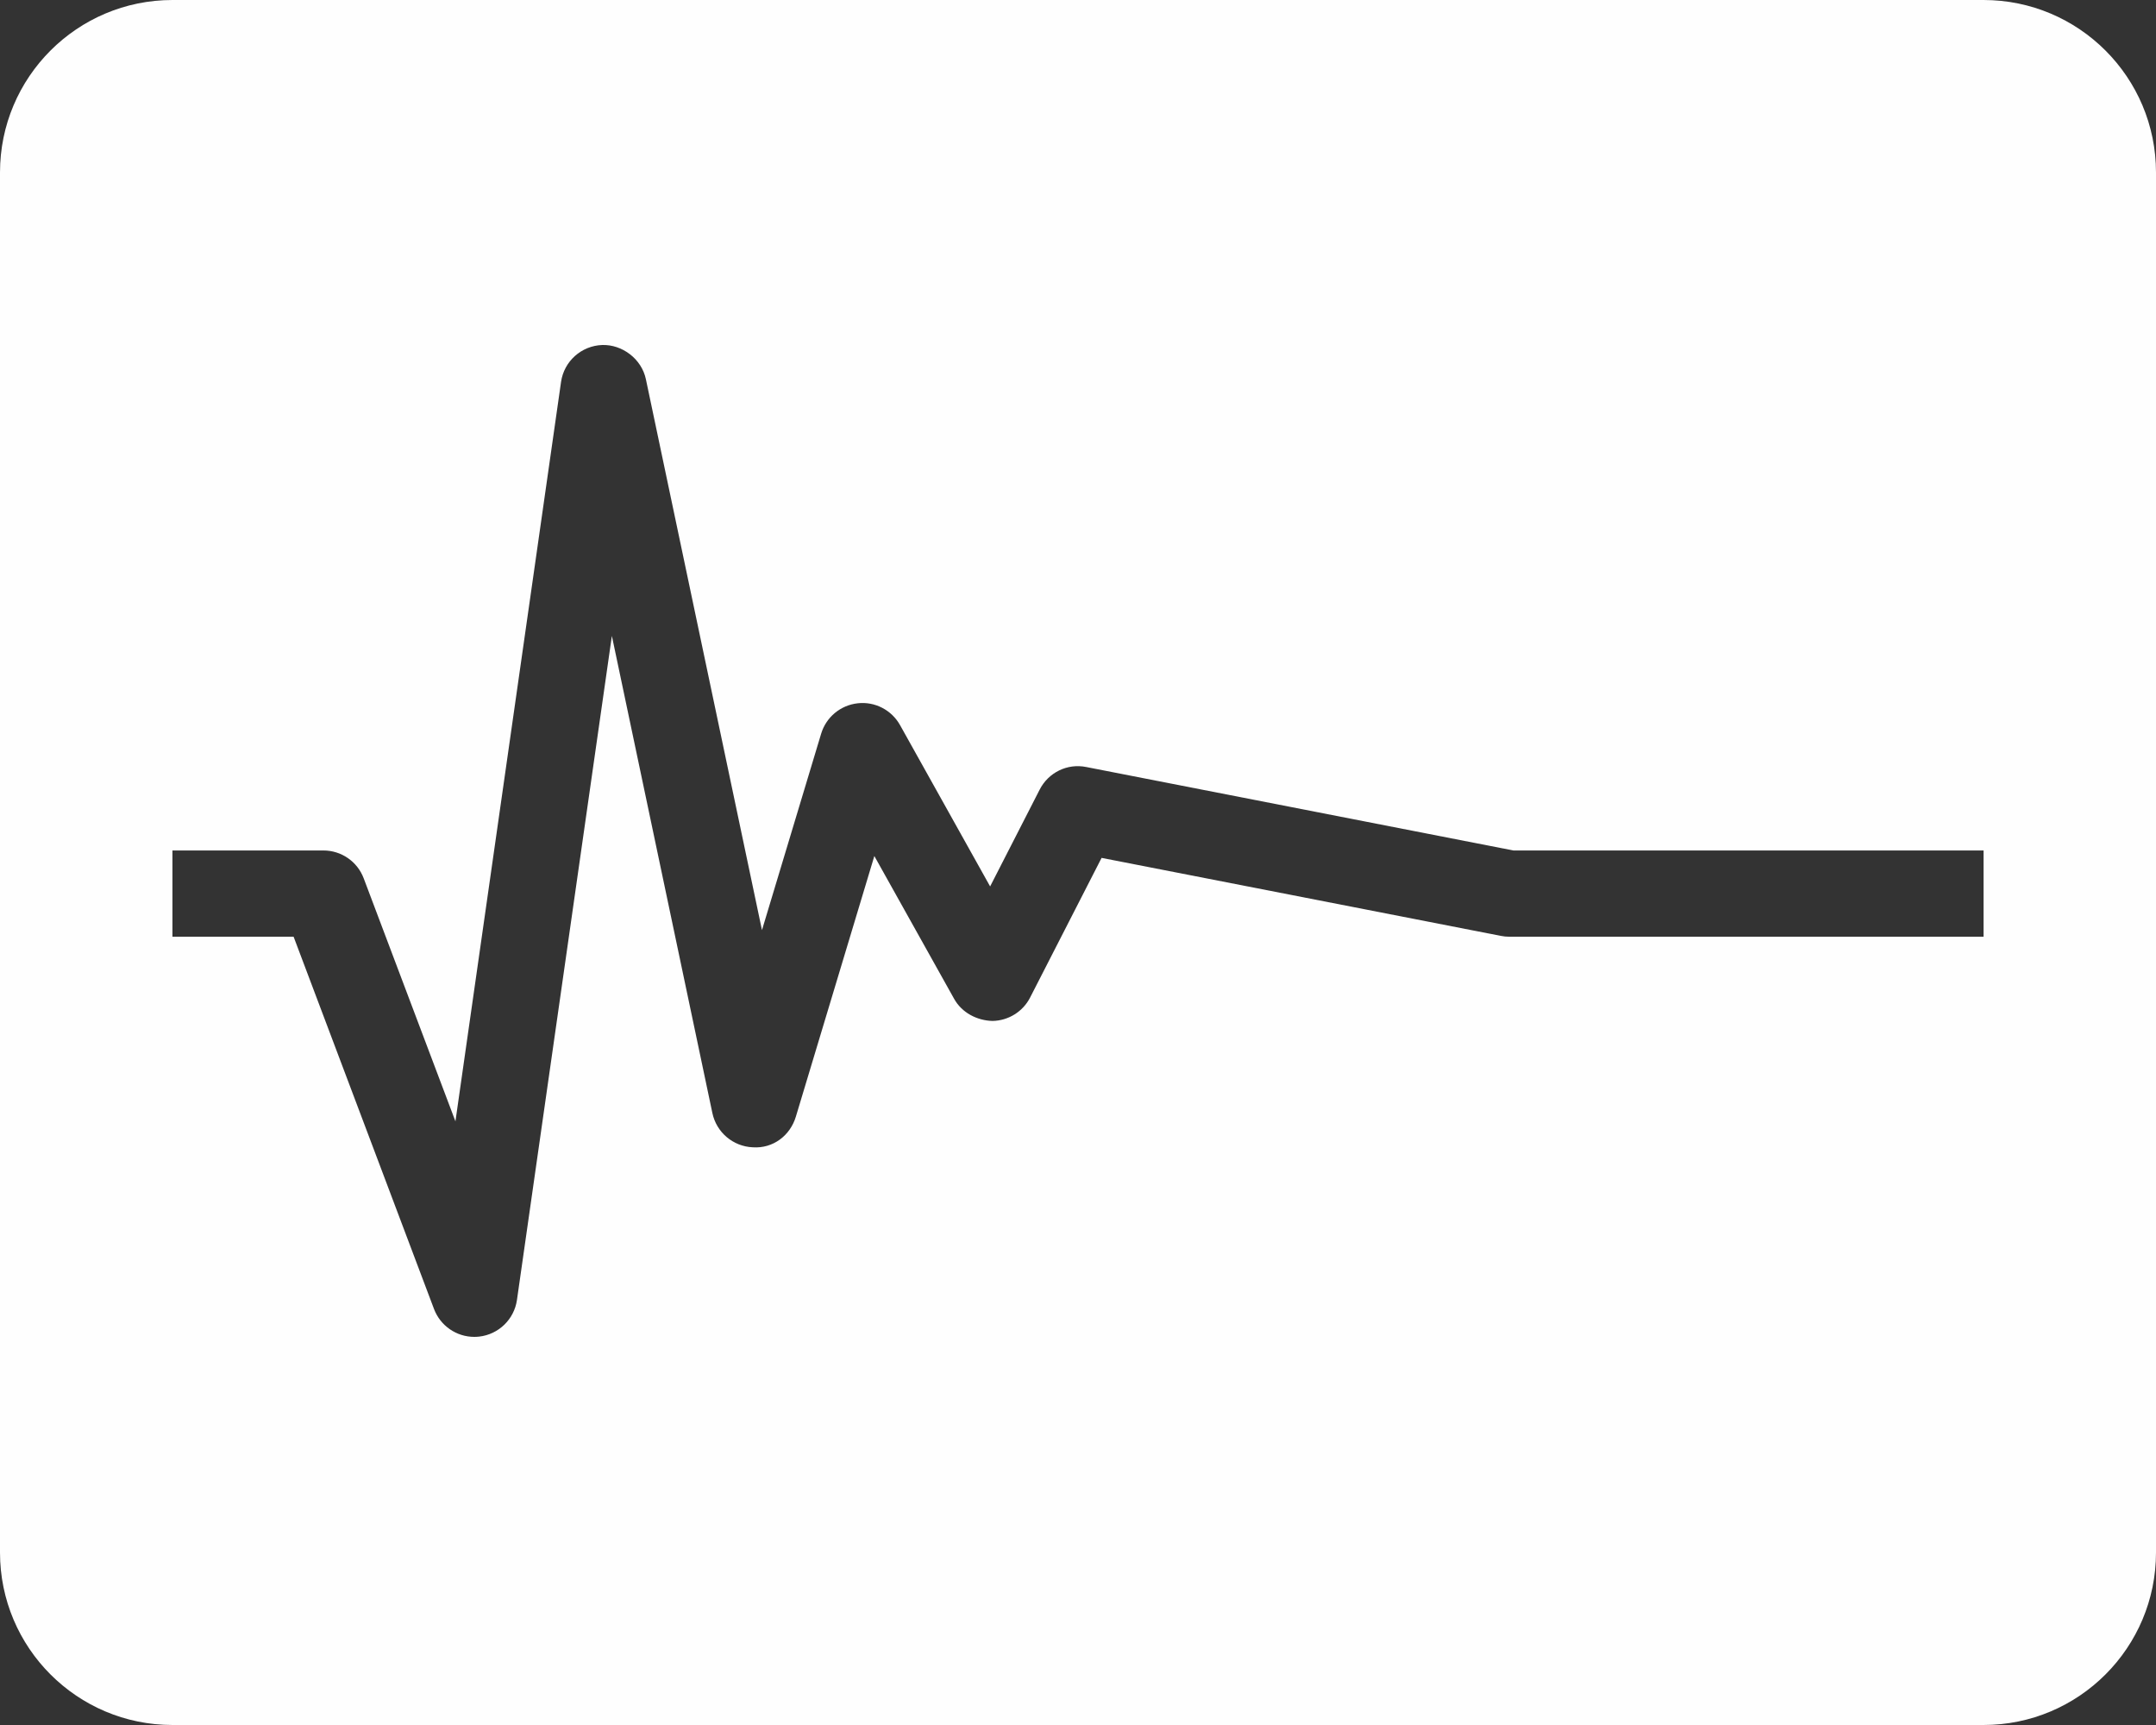 <?xml version="1.0" encoding="UTF-8"?>
<svg width="50px" height="40px" viewBox="0 0 50 40" version="1.1" xmlns="http://www.w3.org/2000/svg" xmlns:xlink="http://www.w3.org/1999/xlink">
    <rect x="0" y="0" width="50" height="40" fill="#333333" stroke="none"/>
    <g id="Monitor_white" stroke="none" stroke-width="1" fill="none" fill-rule="evenodd">
        <path d="M46,0 C48.209,-4.05812251e-16 50,1.791 50,4 L50,36 C50,38.209 48.209,40 46,40 L4,40 C1.791,40 1.15871992e-15,38.209 0,36 L0,4 C-2.705415e-16,1.791 1.791,-4.82366169e-16 4,0 L46,0 Z M13.967,8 C13.482,8.017 13.079,8.378 13.011,8.858 L10.562,26.002 L8.435,20.368 C8.289,19.979 7.917,19.721 7.5,19.721 L3.999,19.721 L3.999,21.721 L6.809,21.721 L10.065,30.353 C10.213,30.745 10.588,31 10.999,31 C11.036,31 11.072,30.998 11.11,30.994 C11.562,30.944 11.925,30.594 11.989,30.142 L14.19,14.746 L16.521,25.811 C16.616,26.258 17,26.584 17.457,26.604 C17.93,26.637 18.326,26.33 18.457,25.893 L20.277,19.85 L22.127,23.161 C22.306,23.483 22.657,23.665 23.018,23.674 C23.387,23.667 23.723,23.458 23.89,23.13 L25.547,19.893 L34.809,21.702 C34.871,21.715 34.937,21.721 35.001,21.721 L46.001,21.721 L46.001,19.721 L35.097,19.721 L25.192,17.786 C24.752,17.696 24.312,17.914 24.11,18.312 L22.962,20.555 L20.873,16.814 C20.677,16.464 20.291,16.263 19.892,16.308 C19.492,16.352 19.159,16.629 19.043,17.014 L17.671,21.568 L14.979,8.794 C14.879,8.319 14.428,7.986 13.967,8 Z" id="Combined-Shape" fill="#FEFEFE"></path>
    </g>
</svg>
